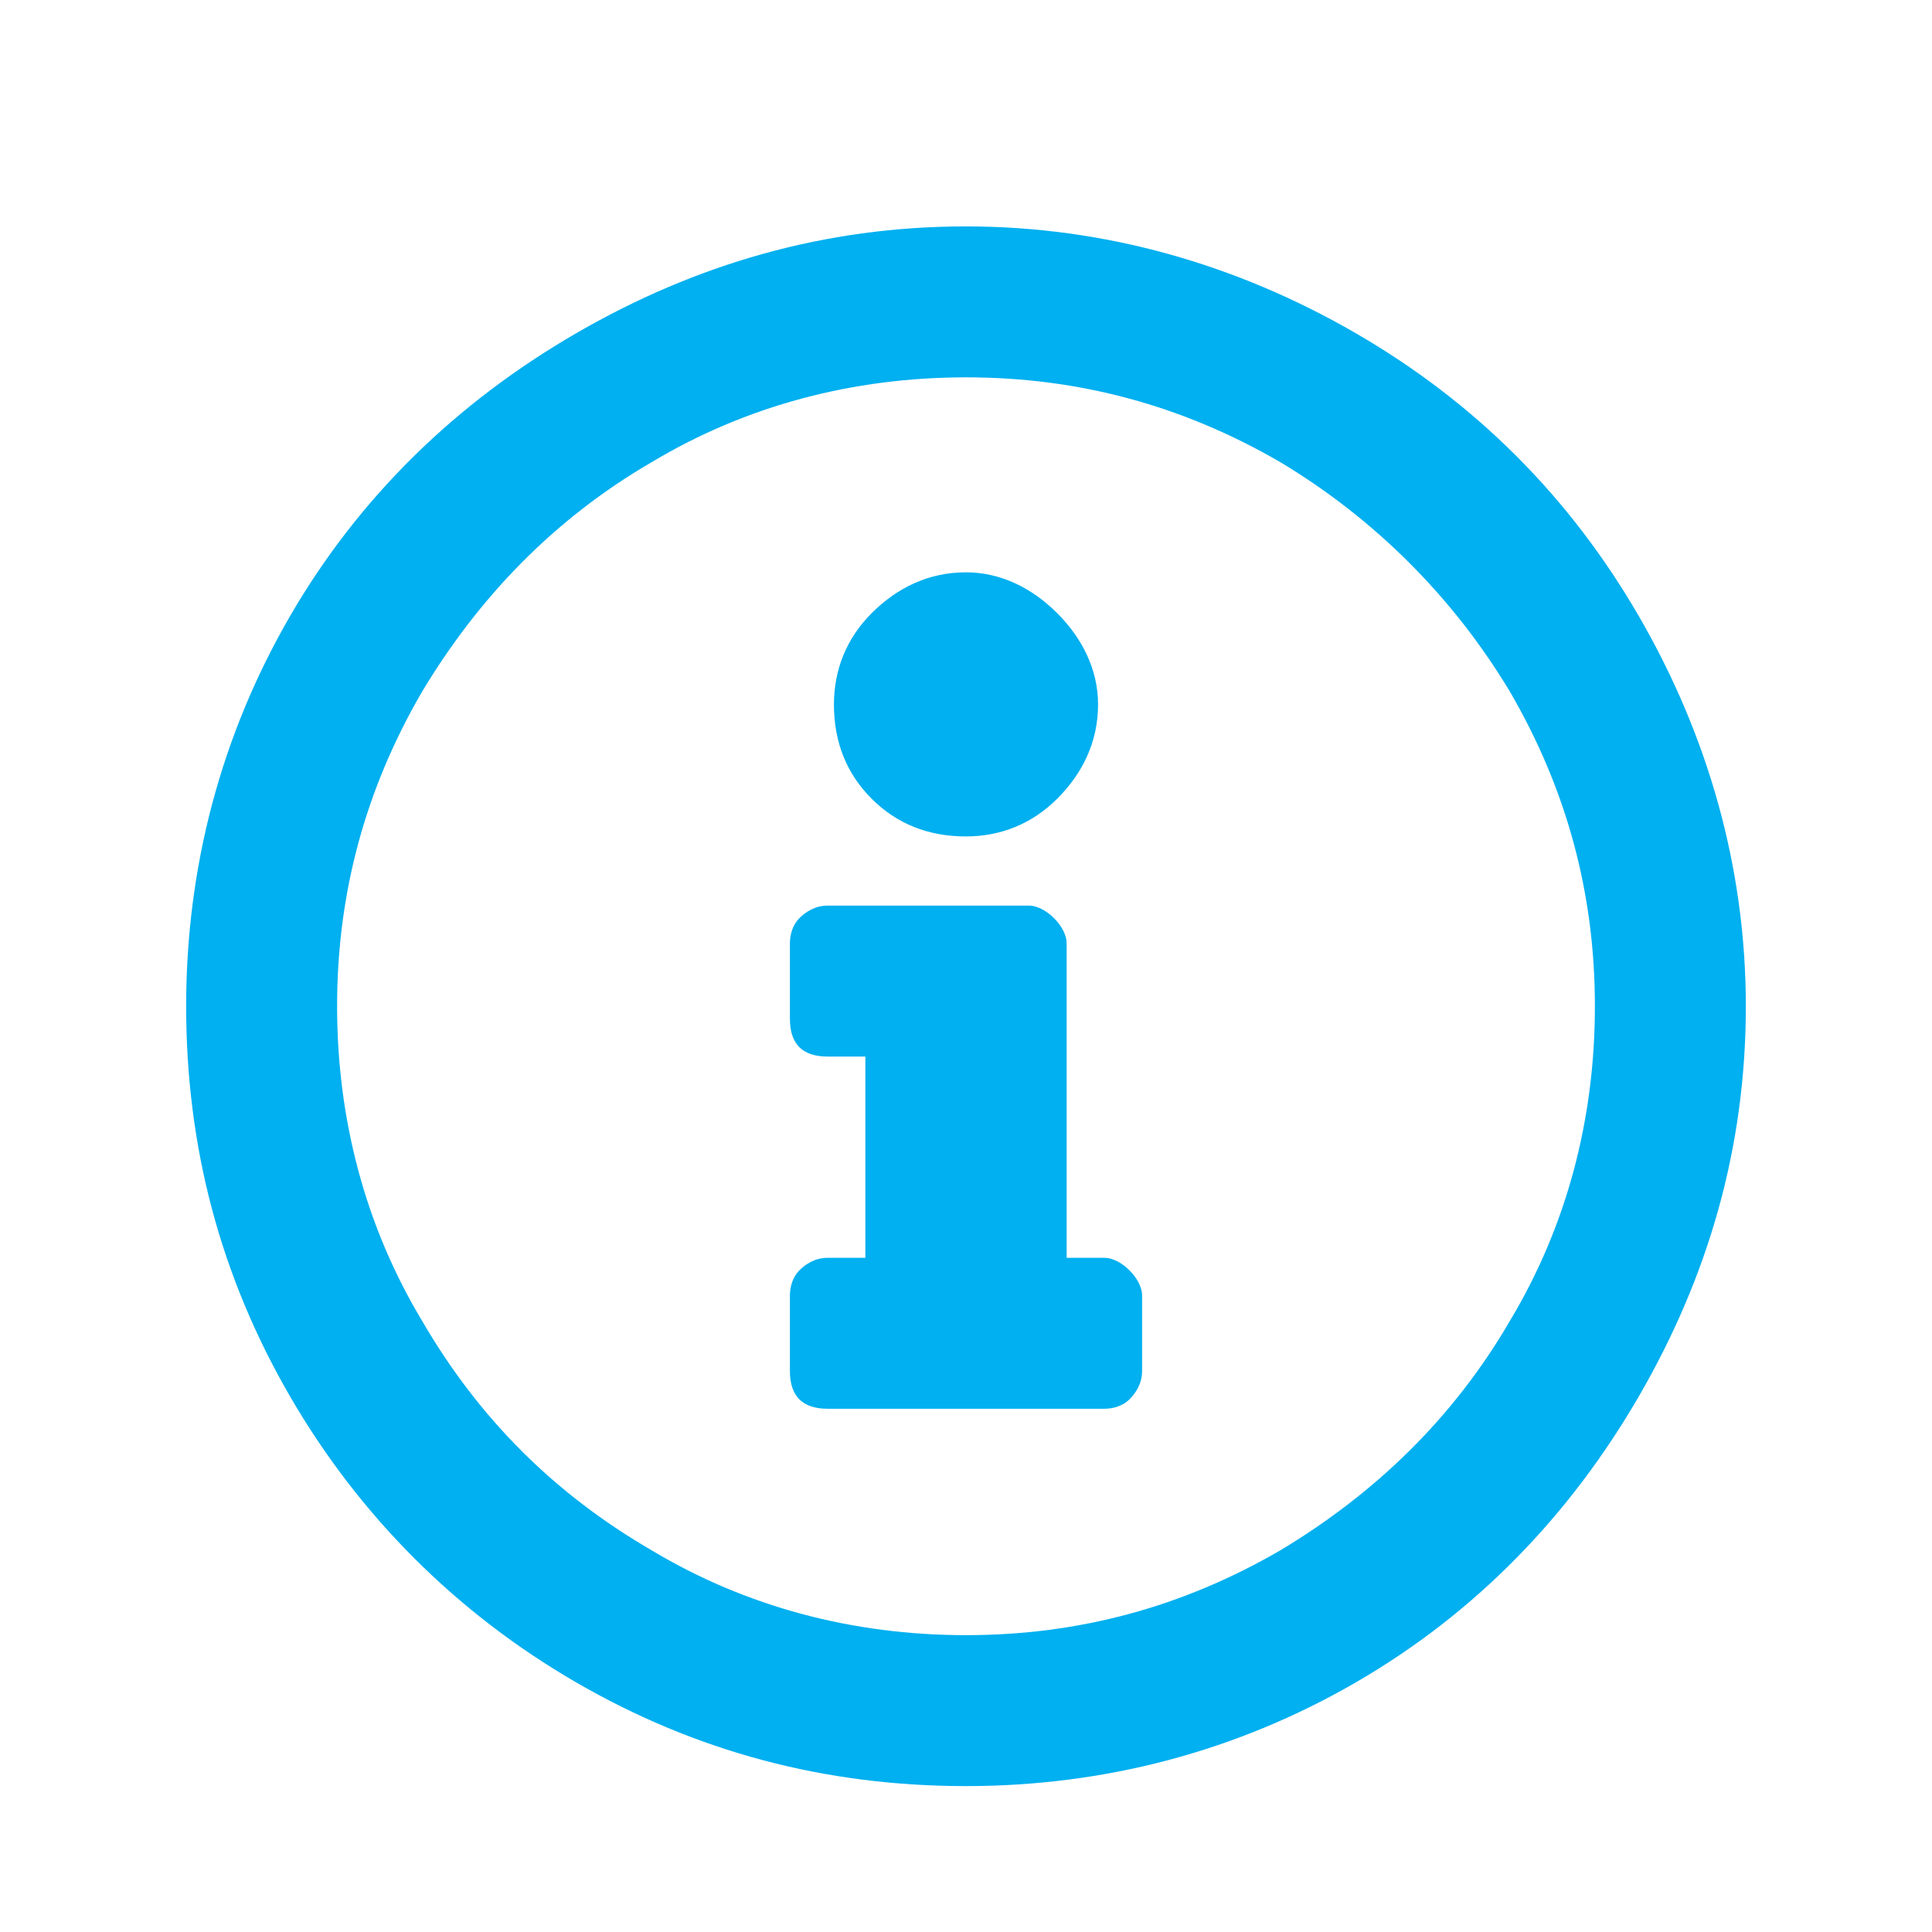 <?xml version="1.0" encoding="utf-8"?>

<svg width="48" height="48" viewBox="0 0 48 48" fill="none" xmlns="http://www.w3.org/2000/svg">
<path d="M24 5.625C27.438 5.625 30.719 6.562 33.688 8.281C36.656 10 39 12.344 40.719 15.312C42.438 18.281 43.375 21.562 43.375 25C43.375 28.516 42.438 31.719 40.719 34.688C39 37.656 36.656 40.078 33.688 41.797C30.719 43.516 27.438 44.375 24 44.375C20.484 44.375 17.281 43.516 14.312 41.797C11.344 40.078 8.922 37.656 7.203 34.688C5.484 31.719 4.625 28.516 4.625 25C4.625 21.562 5.484 18.281 7.203 15.312C8.922 12.344 11.344 10 14.312 8.281C17.281 6.562 20.484 5.625 24 5.625ZM24 40.625C26.812 40.625 29.391 39.922 31.812 38.516C34.156 37.109 36.109 35.234 37.516 32.812C38.922 30.469 39.625 27.812 39.625 25C39.625 22.188 38.922 19.609 37.516 17.188C36.109 14.844 34.156 12.891 31.812 11.484C29.391 10.078 26.812 9.375 24 9.375C21.188 9.375 18.531 10.078 16.188 11.484C13.766 12.891 11.891 14.844 10.484 17.188C9.078 19.609 8.375 22.188 8.375 25C8.375 27.812 9.078 30.469 10.484 32.812C11.891 35.234 13.766 37.109 16.188 38.516C18.531 39.922 21.188 40.625 24 40.625ZM24 14.219C23.062 14.219 22.281 14.609 21.656 15.234C21.031 15.859 20.719 16.641 20.719 17.5C20.719 18.438 21.031 19.219 21.656 19.844C22.281 20.469 23.062 20.781 24 20.781C24.859 20.781 25.641 20.469 26.266 19.844C26.891 19.219 27.281 18.438 27.281 17.5C27.281 16.641 26.891 15.859 26.266 15.234C25.641 14.609 24.859 14.219 24 14.219ZM28.375 34.062V32.188C28.375 31.953 28.219 31.719 28.062 31.562C27.906 31.406 27.672 31.25 27.438 31.25H26.5V23.438C26.5 23.203 26.344 22.969 26.188 22.812C26.031 22.656 25.797 22.5 25.562 22.5H20.562C20.25 22.5 20.016 22.656 19.859 22.812C19.703 22.969 19.625 23.203 19.625 23.438V25.312C19.625 25.625 19.703 25.859 19.859 26.016C20.016 26.172 20.25 26.25 20.562 26.25H21.5V31.25H20.562C20.25 31.25 20.016 31.406 19.859 31.562C19.703 31.719 19.625 31.953 19.625 32.188V34.062C19.625 34.375 19.703 34.609 19.859 34.766C20.016 34.922 20.25 35 20.562 35H27.438C27.672 35 27.906 34.922 28.062 34.766C28.219 34.609 28.375 34.375 28.375 34.062Z" fill="#00B0F0"/>
</svg>
